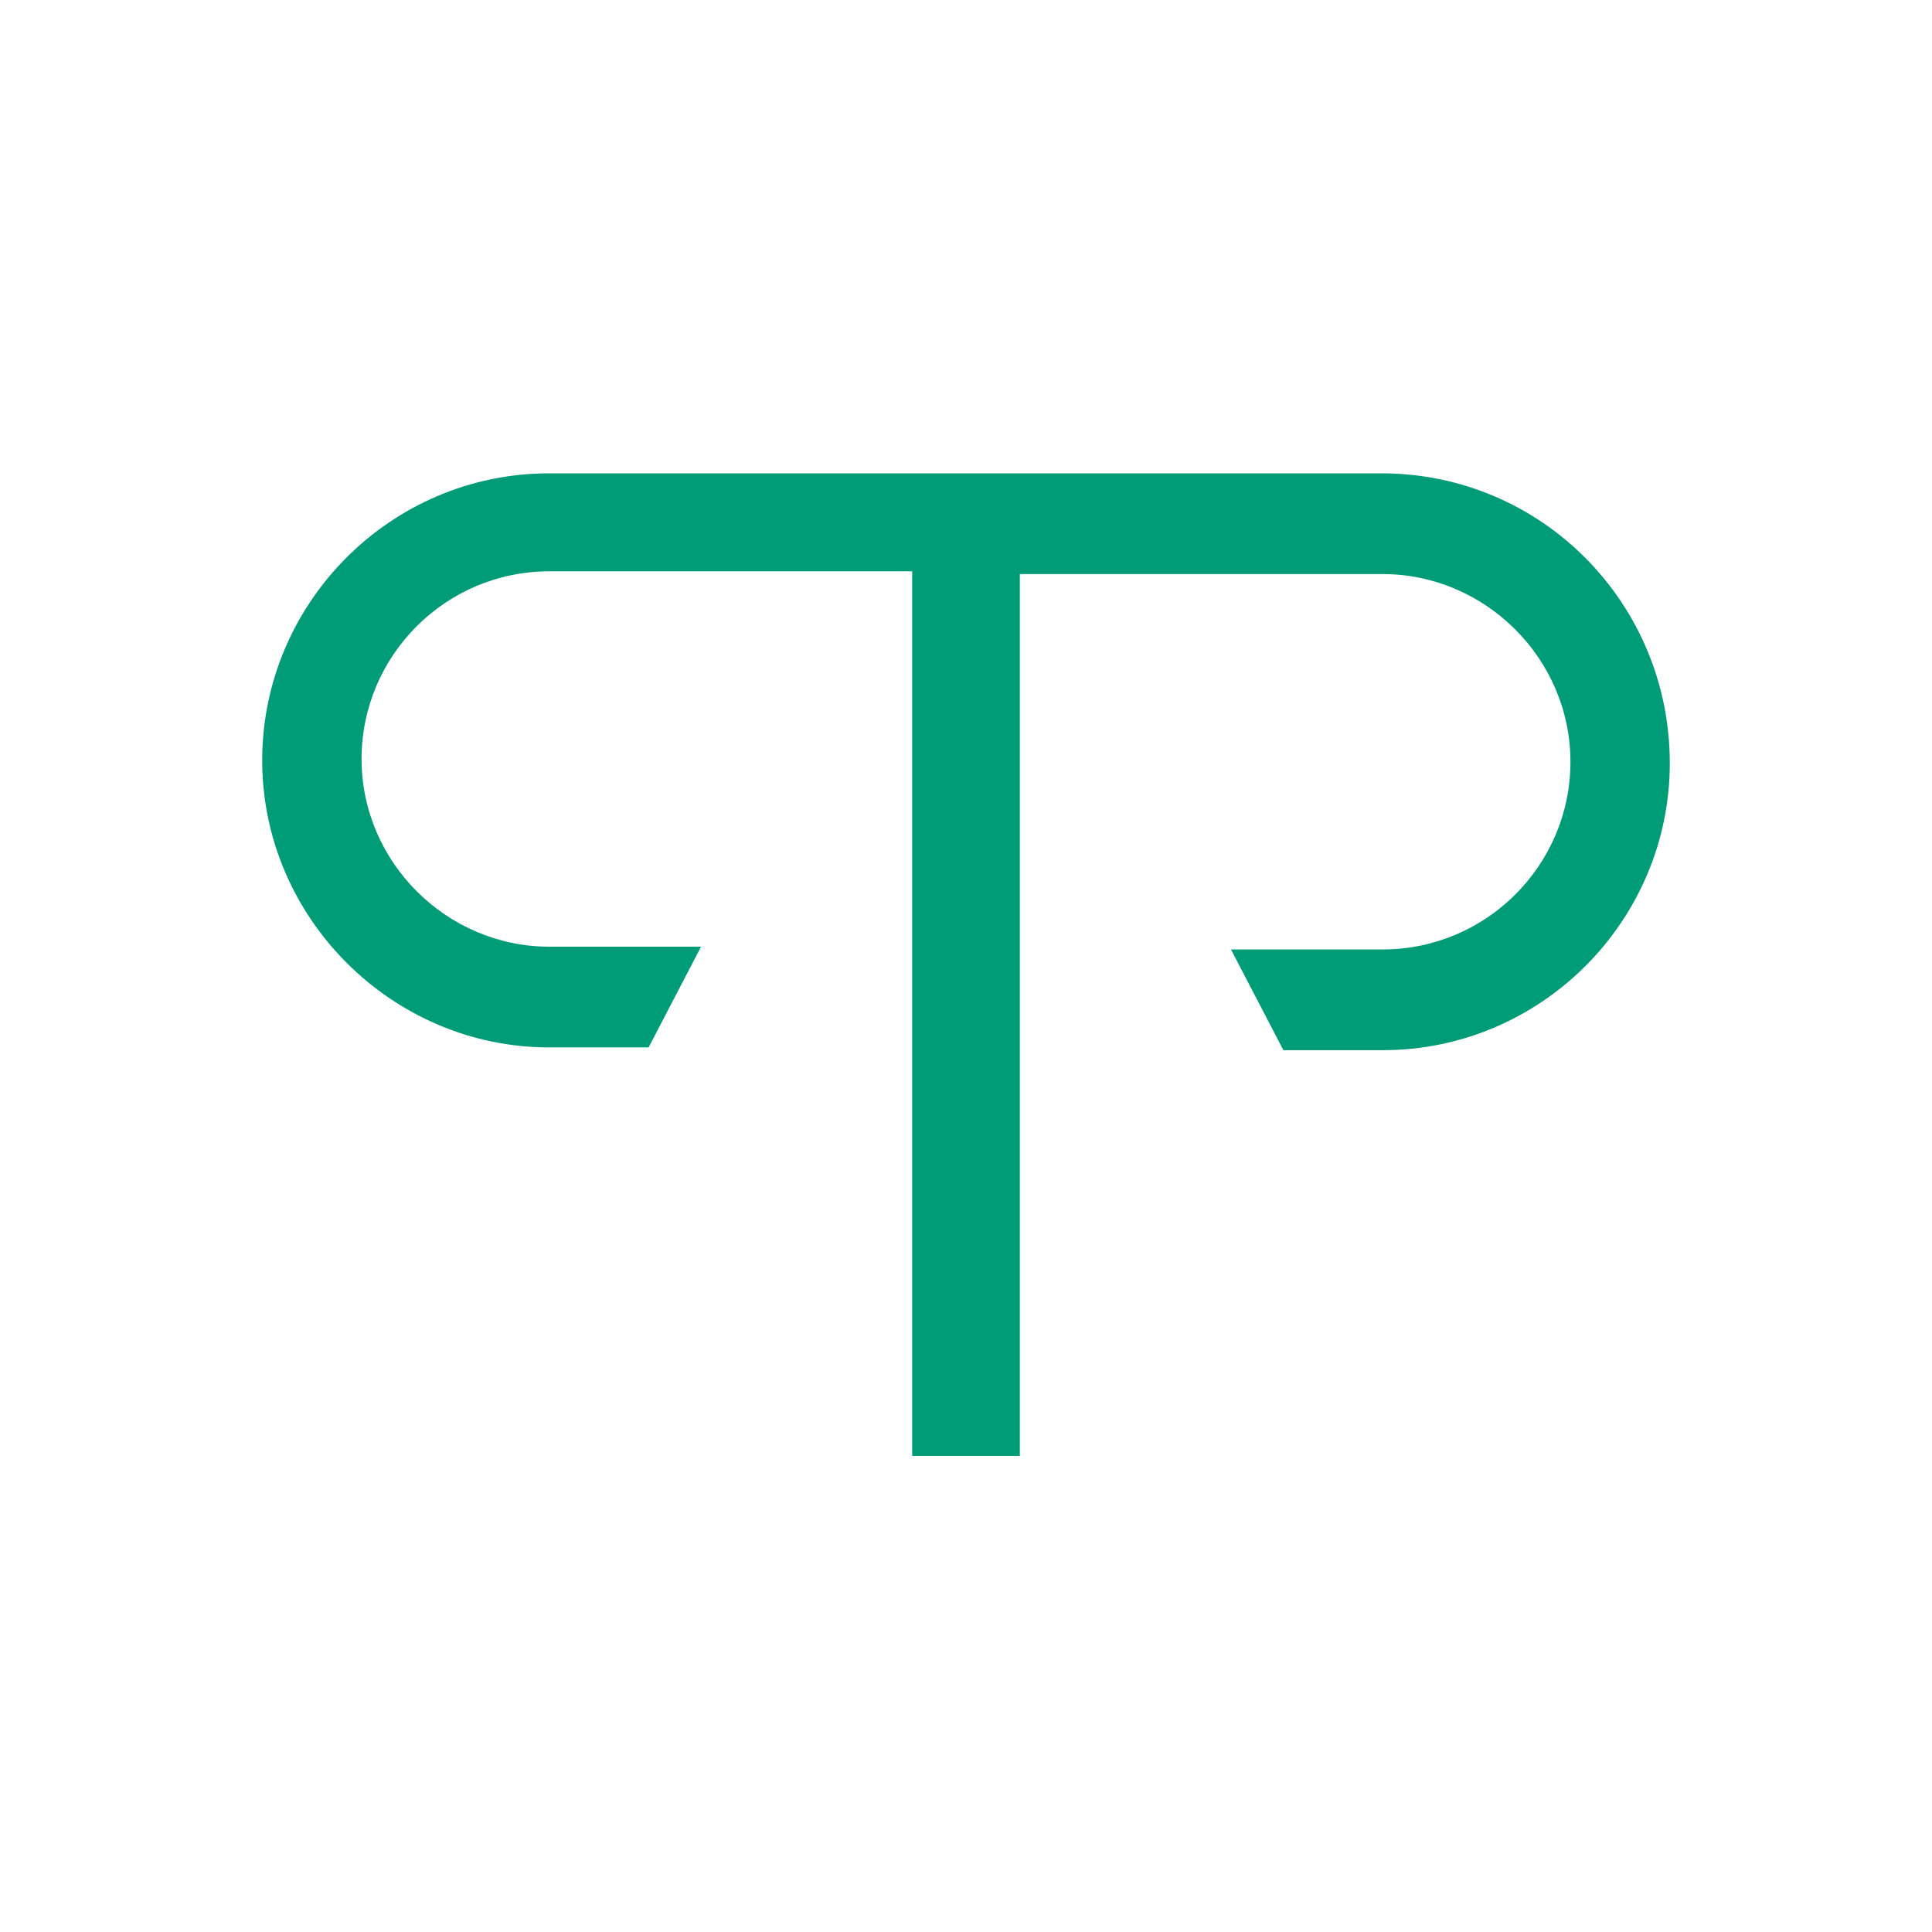 <svg width="49" height="49" viewBox="0 0 49 49" fill="none" xmlns="http://www.w3.org/2000/svg">
<path d="M35.035 12.005H13.93C9.905 12.005 6.65 15.295 6.65 19.285C6.65 23.275 9.94 26.565 13.93 26.565H16.45L17.78 24.01H13.93C11.34 24.01 9.17 21.875 9.17 19.25C9.17 16.625 11.305 14.49 13.93 14.49H23.135V36.925H25.865V14.56H35.07C37.66 14.56 39.83 16.695 39.83 19.32C39.83 21.945 37.695 24.08 35.07 24.08H31.22L32.55 26.635H35.07C39.095 26.635 42.35 23.345 42.35 19.355C42.35 15.295 39.095 12.005 35.035 12.005Z" fill="#009B77"/>
</svg>
